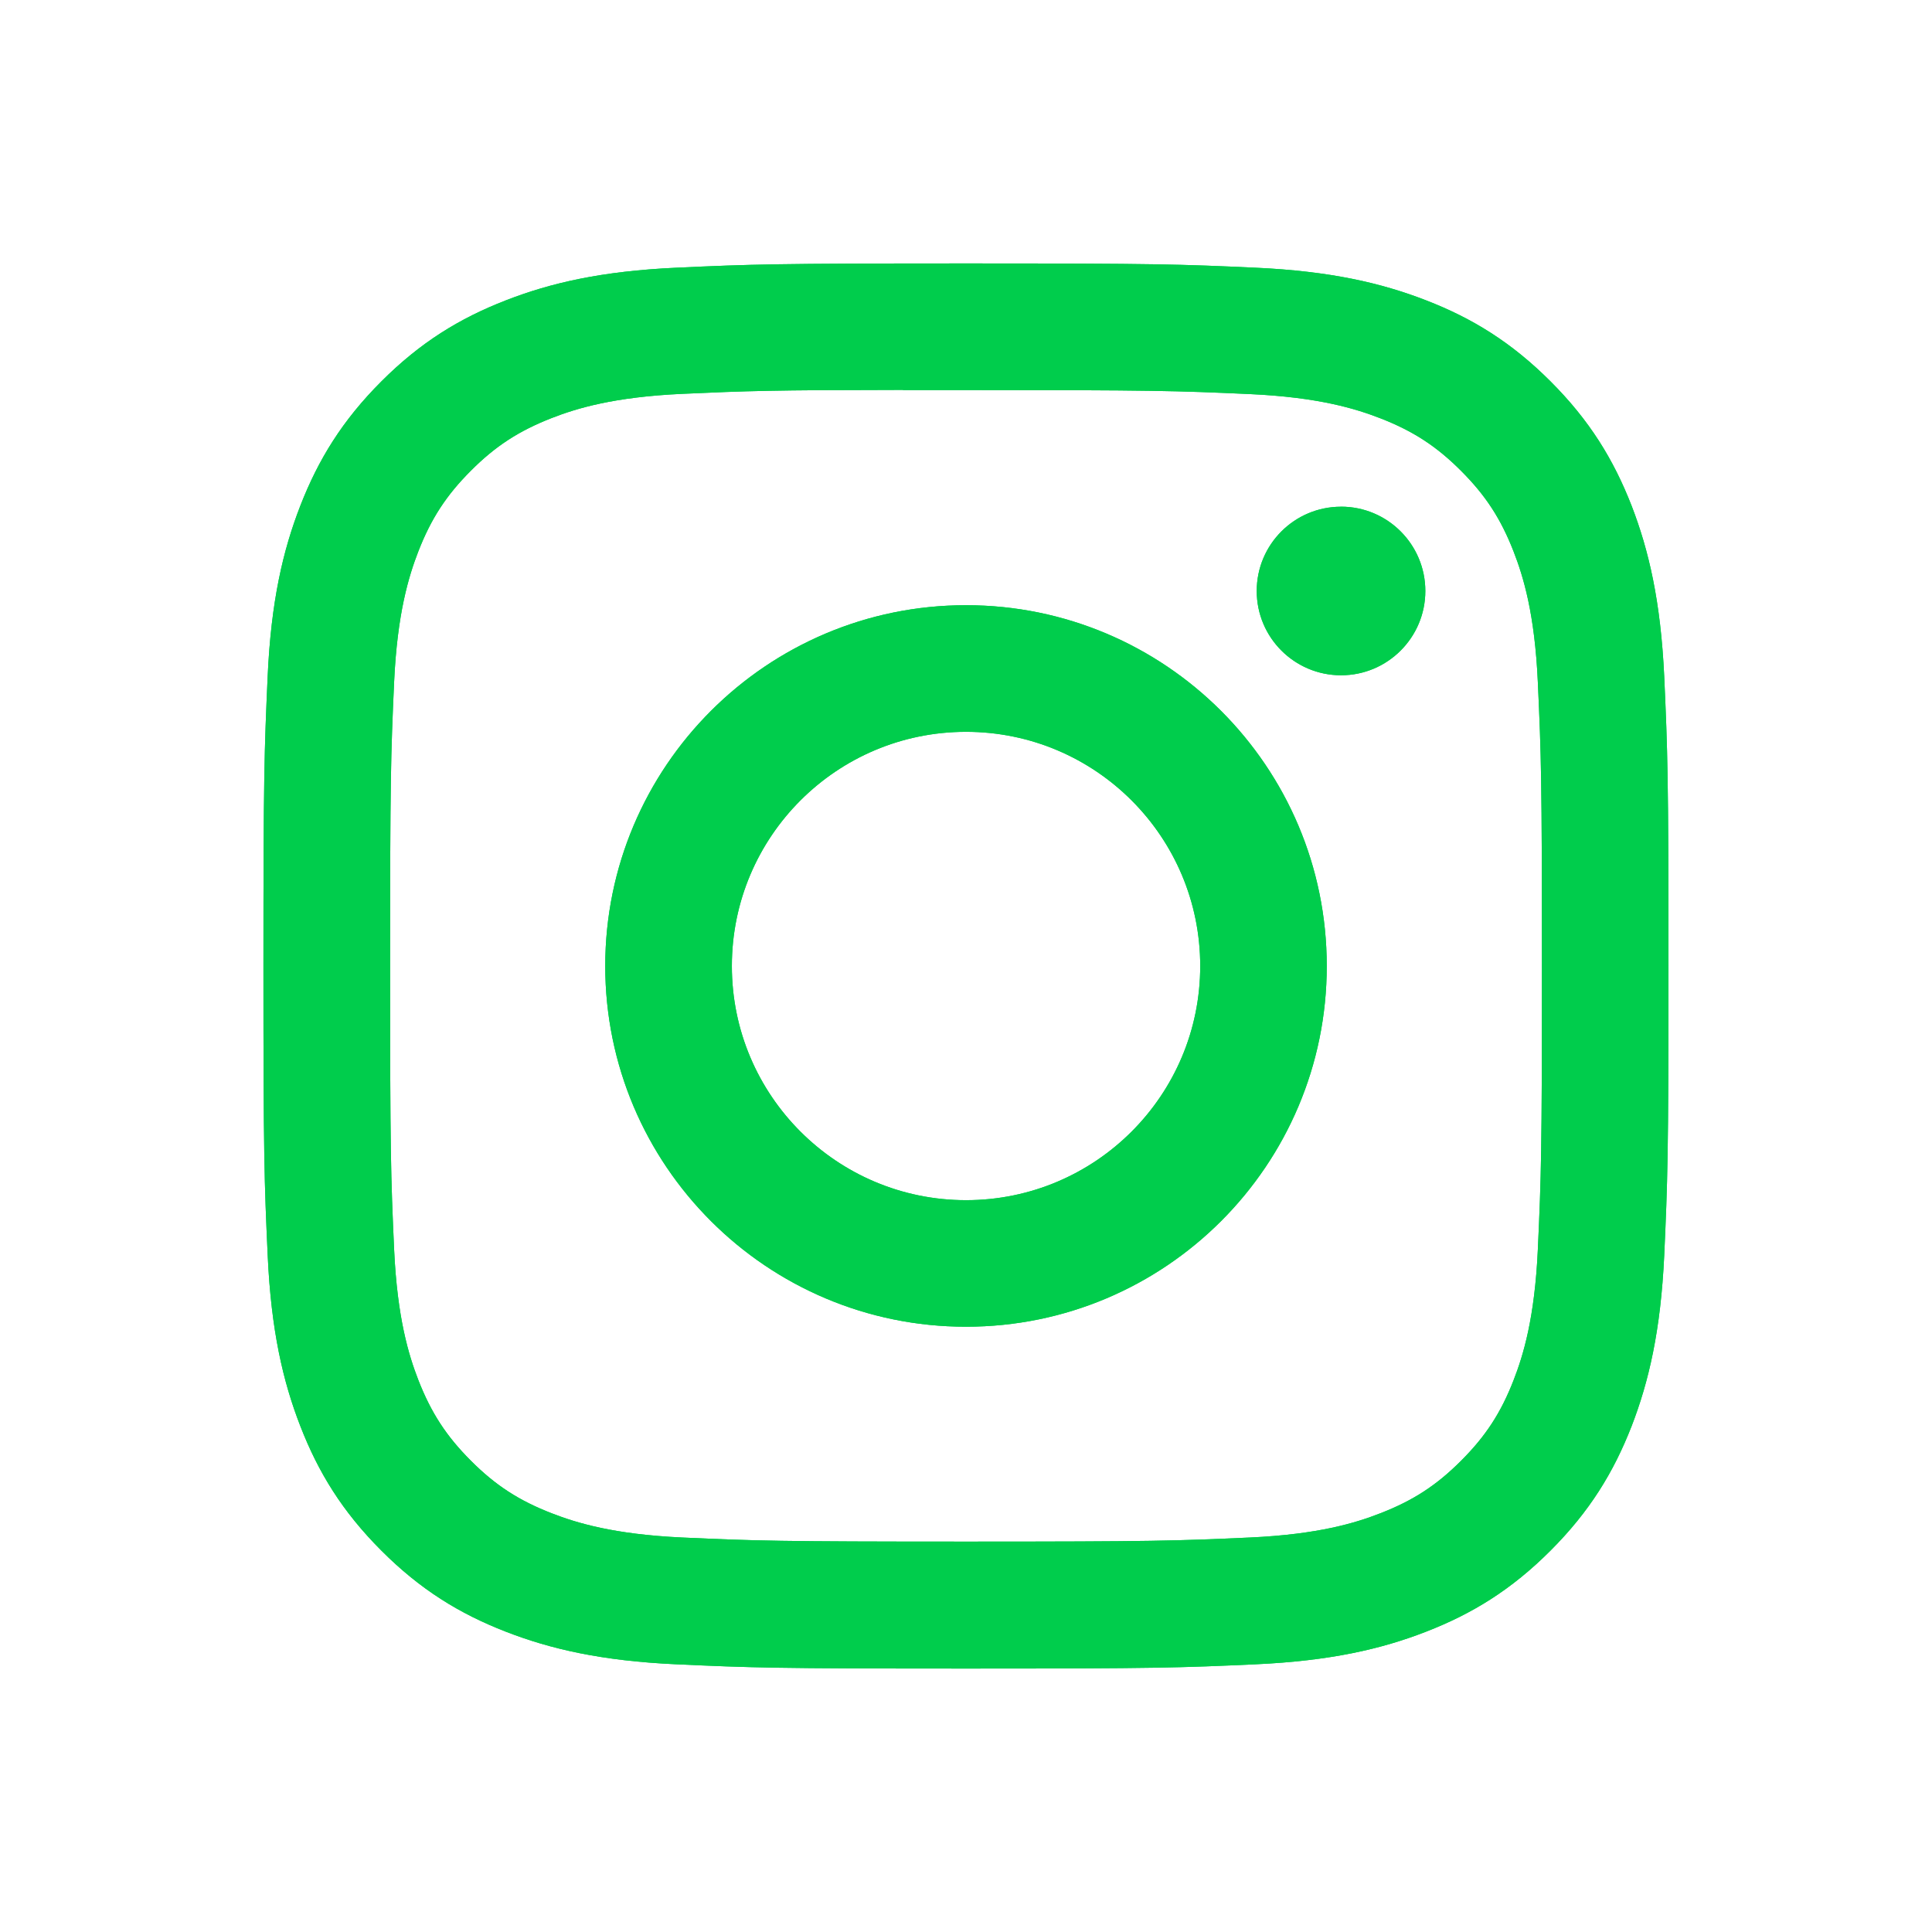 <svg width="48" height="48" viewBox="0 0 48 48" fill="none" xmlns="http://www.w3.org/2000/svg">
<g id="Shape=Original, Colored=True">
<path id="Vector" d="M24.001 6.545C19.261 6.545 18.666 6.566 16.804 6.651C14.946 6.736 13.677 7.03 12.568 7.462C11.42 7.908 10.446 8.504 9.476 9.475C8.505 10.445 7.908 11.418 7.461 12.566C7.029 13.676 6.734 14.945 6.65 16.802C6.567 18.664 6.545 19.26 6.545 24C6.545 28.74 6.566 29.333 6.651 31.195C6.736 33.053 7.03 34.322 7.462 35.432C7.908 36.58 8.504 37.553 9.475 38.524C10.444 39.495 11.418 40.092 12.565 40.538C13.676 40.97 14.945 41.264 16.802 41.349C18.664 41.434 19.259 41.455 23.998 41.455C28.739 41.455 29.332 41.434 31.194 41.349C33.052 41.264 34.322 40.97 35.432 40.538C36.58 40.092 37.552 39.495 38.522 38.524C39.493 37.553 40.089 36.58 40.537 35.432C40.966 34.322 41.26 33.053 41.347 31.196C41.431 29.334 41.453 28.74 41.453 24C41.453 19.26 41.431 18.665 41.347 16.803C41.26 14.945 40.966 13.676 40.537 12.566C40.089 11.418 39.493 10.445 38.522 9.475C37.551 8.504 36.58 7.907 35.431 7.462C34.319 7.03 33.05 6.736 31.191 6.651C29.33 6.566 28.737 6.545 23.995 6.545H24.001ZM22.435 9.691C22.9 9.69 23.418 9.691 24.001 9.691C28.661 9.691 29.213 9.708 31.054 9.791C32.755 9.869 33.679 10.153 34.294 10.392C35.109 10.709 35.69 11.087 36.3 11.698C36.911 12.309 37.289 12.89 37.606 13.705C37.845 14.32 38.13 15.243 38.207 16.945C38.291 18.785 38.309 19.338 38.309 23.996C38.309 28.654 38.291 29.207 38.207 31.047C38.129 32.749 37.845 33.672 37.606 34.287C37.29 35.101 36.911 35.681 36.3 36.292C35.689 36.903 35.109 37.281 34.294 37.597C33.68 37.837 32.755 38.121 31.054 38.199C29.214 38.282 28.661 38.301 24.001 38.301C19.34 38.301 18.788 38.282 16.948 38.199C15.246 38.12 14.322 37.836 13.707 37.597C12.892 37.281 12.31 36.903 11.7 36.292C11.089 35.681 10.711 35.1 10.393 34.285C10.155 33.671 9.87 32.747 9.792 31.045C9.709 29.205 9.692 28.653 9.692 23.992C9.692 19.331 9.709 18.781 9.792 16.941C9.87 15.239 10.155 14.315 10.393 13.7C10.71 12.885 11.089 12.304 11.7 11.693C12.31 11.082 12.892 10.704 13.707 10.386C14.322 10.146 15.246 9.863 16.948 9.785C18.558 9.712 19.182 9.69 22.435 9.687V9.691ZM33.318 12.589C32.161 12.589 31.223 13.526 31.223 14.683C31.223 15.839 32.161 16.777 33.318 16.777C34.474 16.777 35.412 15.839 35.412 14.683C35.412 13.527 34.474 12.588 33.318 12.588V12.589ZM24.001 15.036C19.051 15.036 15.037 19.05 15.037 24C15.037 28.95 19.051 32.962 24.001 32.962C28.951 32.962 32.963 28.95 32.963 24C32.963 19.05 28.95 15.036 24 15.036H24.001ZM24.001 18.182C27.214 18.182 29.819 20.787 29.819 24C29.819 27.213 27.214 29.818 24.001 29.818C20.787 29.818 18.183 27.213 18.183 24C18.183 20.787 20.787 18.182 24.001 18.182Z" fill="#00CD4C"/>
<path id="Vector_2" d="M24.001 6.545C19.261 6.545 18.666 6.566 16.804 6.651C14.946 6.736 13.677 7.03 12.568 7.462C11.42 7.908 10.446 8.504 9.476 9.475C8.505 10.445 7.908 11.418 7.461 12.566C7.029 13.676 6.734 14.945 6.65 16.802C6.567 18.664 6.545 19.26 6.545 24C6.545 28.74 6.566 29.333 6.651 31.195C6.736 33.053 7.03 34.322 7.462 35.432C7.908 36.58 8.504 37.553 9.475 38.524C10.444 39.495 11.418 40.092 12.565 40.538C13.676 40.97 14.945 41.264 16.802 41.349C18.664 41.434 19.259 41.455 23.998 41.455C28.739 41.455 29.332 41.434 31.194 41.349C33.052 41.264 34.322 40.97 35.432 40.538C36.58 40.092 37.552 39.495 38.522 38.524C39.493 37.553 40.089 36.58 40.537 35.432C40.966 34.322 41.26 33.053 41.347 31.196C41.431 29.334 41.453 28.74 41.453 24C41.453 19.26 41.431 18.665 41.347 16.803C41.26 14.945 40.966 13.676 40.537 12.566C40.089 11.418 39.493 10.445 38.522 9.475C37.551 8.504 36.58 7.907 35.431 7.462C34.319 7.03 33.05 6.736 31.191 6.651C29.33 6.566 28.737 6.545 23.995 6.545H24.001ZM22.435 9.691C22.9 9.69 23.418 9.691 24.001 9.691C28.661 9.691 29.213 9.708 31.054 9.791C32.755 9.869 33.679 10.153 34.294 10.392C35.109 10.709 35.69 11.087 36.3 11.698C36.911 12.309 37.289 12.89 37.606 13.705C37.845 14.32 38.13 15.243 38.207 16.945C38.291 18.785 38.309 19.338 38.309 23.996C38.309 28.654 38.291 29.207 38.207 31.047C38.129 32.749 37.845 33.672 37.606 34.287C37.29 35.101 36.911 35.681 36.3 36.292C35.689 36.903 35.109 37.281 34.294 37.597C33.68 37.837 32.755 38.121 31.054 38.199C29.214 38.282 28.661 38.301 24.001 38.301C19.34 38.301 18.788 38.282 16.948 38.199C15.246 38.12 14.322 37.836 13.707 37.597C12.892 37.281 12.31 36.903 11.7 36.292C11.089 35.681 10.711 35.1 10.393 34.285C10.155 33.671 9.87 32.747 9.792 31.045C9.709 29.205 9.692 28.653 9.692 23.992C9.692 19.331 9.709 18.781 9.792 16.941C9.87 15.239 10.155 14.315 10.393 13.7C10.71 12.885 11.089 12.304 11.7 11.693C12.31 11.082 12.892 10.704 13.707 10.386C14.322 10.146 15.246 9.863 16.948 9.785C18.558 9.712 19.182 9.69 22.435 9.687V9.691ZM33.318 12.589C32.161 12.589 31.223 13.526 31.223 14.683C31.223 15.839 32.161 16.777 33.318 16.777C34.474 16.777 35.412 15.839 35.412 14.683C35.412 13.527 34.474 12.588 33.318 12.588V12.589ZM24.001 15.036C19.051 15.036 15.037 19.05 15.037 24C15.037 28.95 19.051 32.962 24.001 32.962C28.951 32.962 32.963 28.95 32.963 24C32.963 19.05 28.95 15.036 24 15.036H24.001ZM24.001 18.182C27.214 18.182 29.819 20.787 29.819 24C29.819 27.213 27.214 29.818 24.001 29.818C20.787 29.818 18.183 27.213 18.183 24C18.183 20.787 20.787 18.182 24.001 18.182Z" fill="#00CD4C"/>
</g>
</svg>
